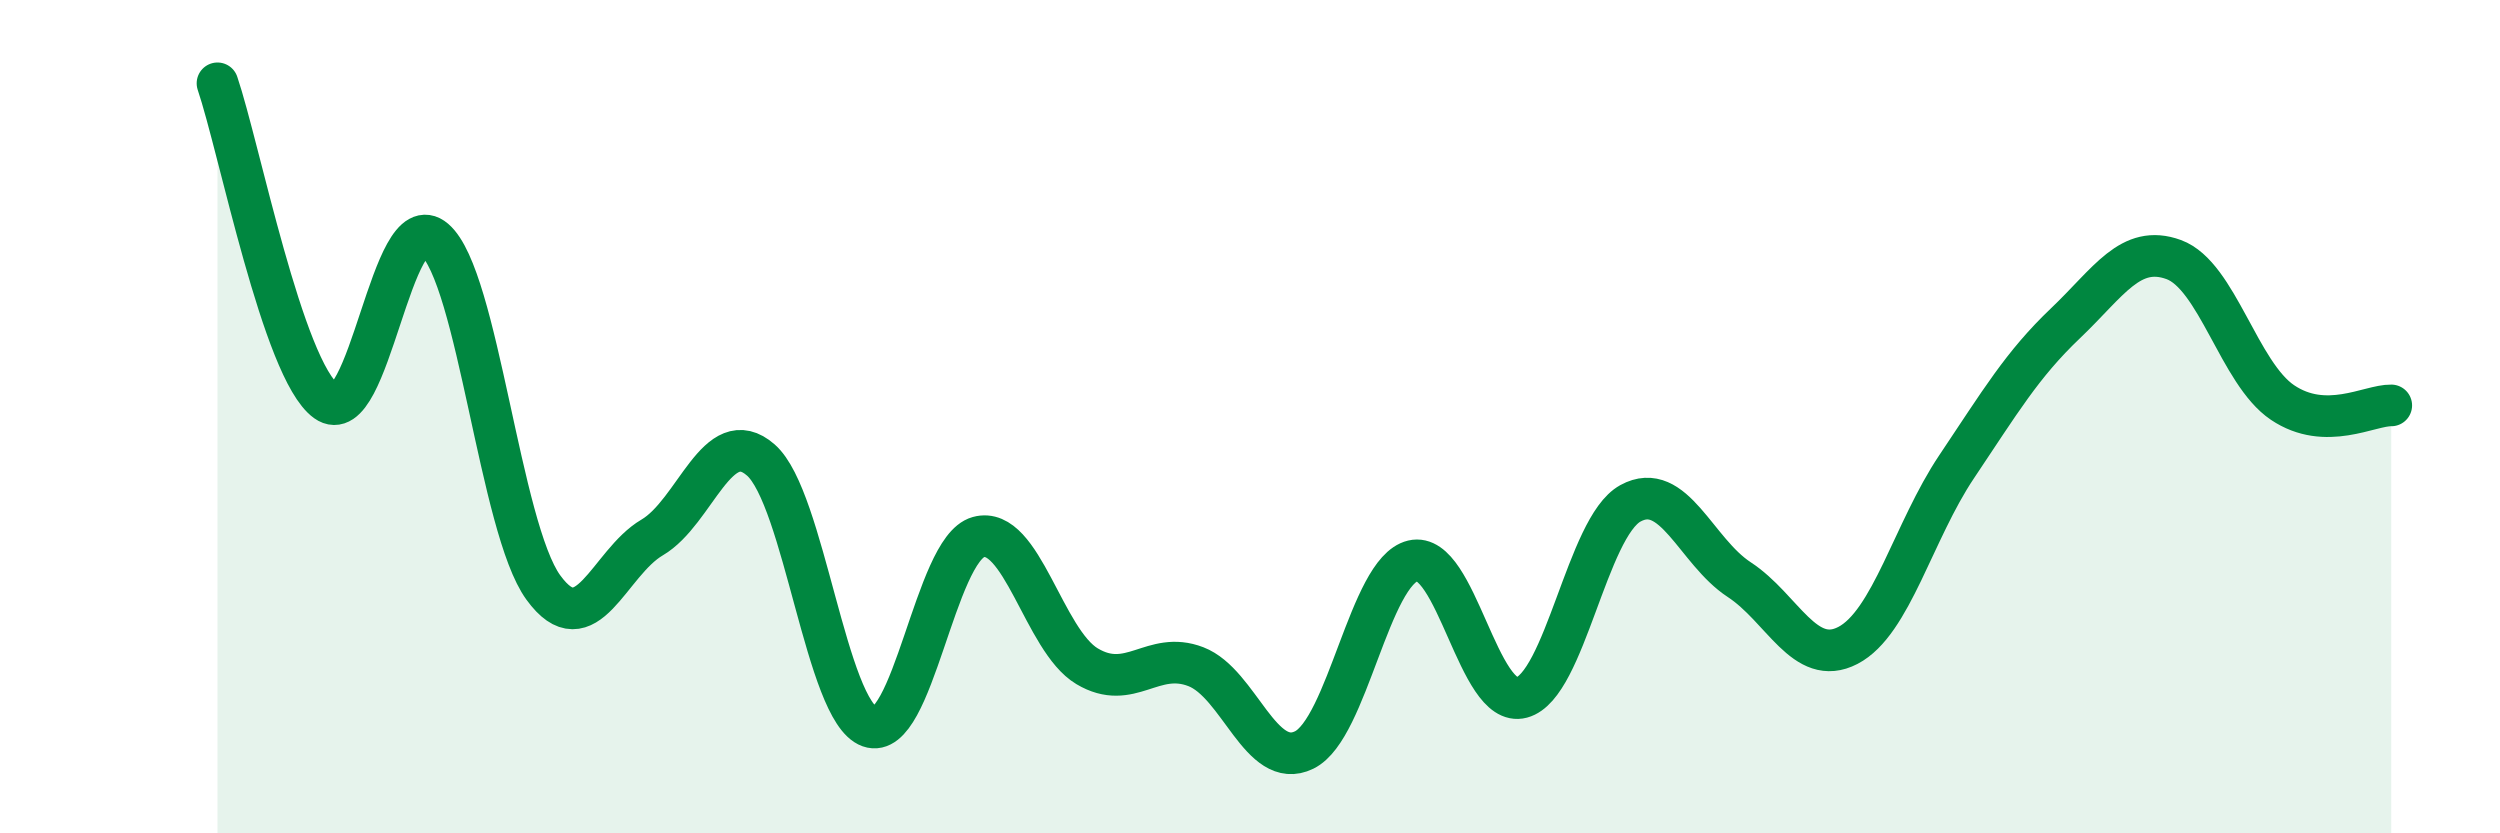 
    <svg width="60" height="20" viewBox="0 0 60 20" xmlns="http://www.w3.org/2000/svg">
      <path
        d="M 5.22,2 C 5.74,3.53 6.79,8.88 7.83,9.63 C 8.87,10.38 9.39,4.86 10.43,5.75 C 11.47,6.64 12,12.67 13.04,14.1 C 14.08,15.53 14.61,13.51 15.65,12.9 C 16.69,12.29 17.22,10.13 18.26,11.04 C 19.3,11.95 19.83,17.07 20.87,17.44 C 21.91,17.81 22.44,13.18 23.48,12.89 C 24.52,12.6 25.05,15.37 26.09,15.99 C 27.13,16.61 27.66,15.6 28.7,16 C 29.74,16.4 30.26,18.51 31.3,18 C 32.34,17.49 32.87,13.71 33.91,13.46 C 34.95,13.21 35.48,17.02 36.52,16.74 C 37.56,16.46 38.09,12.65 39.13,12.08 C 40.17,11.51 40.7,13.23 41.74,13.91 C 42.78,14.59 43.31,16.03 44.35,15.49 C 45.39,14.95 45.92,12.75 46.96,11.2 C 48,9.65 48.53,8.75 49.57,7.76 C 50.61,6.77 51.13,5.85 52.17,6.23 C 53.21,6.61 53.74,8.96 54.78,9.66 C 55.82,10.36 56.87,9.72 57.39,9.73L57.39 20L5.22 20Z"
        fill="#008740"
        opacity="0.1"
        stroke-linecap="round"
        stroke-linejoin="round"
      />
      <path
        d="M 5.22,2 C 5.74,3.53 6.79,8.88 7.83,9.63 C 8.87,10.38 9.39,4.86 10.43,5.75 C 11.47,6.64 12,12.67 13.04,14.1 C 14.08,15.53 14.61,13.51 15.65,12.9 C 16.69,12.29 17.22,10.13 18.26,11.04 C 19.3,11.95 19.83,17.07 20.87,17.44 C 21.91,17.81 22.44,13.18 23.48,12.89 C 24.52,12.6 25.05,15.37 26.09,15.99 C 27.13,16.61 27.66,15.6 28.7,16 C 29.74,16.4 30.26,18.51 31.3,18 C 32.34,17.49 32.87,13.71 33.91,13.46 C 34.95,13.21 35.48,17.02 36.52,16.74 C 37.56,16.46 38.09,12.65 39.13,12.08 C 40.17,11.51 40.7,13.23 41.74,13.91 C 42.78,14.59 43.31,16.03 44.35,15.49 C 45.39,14.95 45.92,12.75 46.96,11.2 C 48,9.65 48.53,8.75 49.57,7.76 C 50.61,6.77 51.13,5.85 52.17,6.23 C 53.21,6.61 53.74,8.96 54.78,9.66 C 55.82,10.36 56.87,9.72 57.39,9.73"
        stroke="#008740"
        stroke-width="1"
        fill="none"
        stroke-linecap="round"
        stroke-linejoin="round"
      />
    </svg>
  